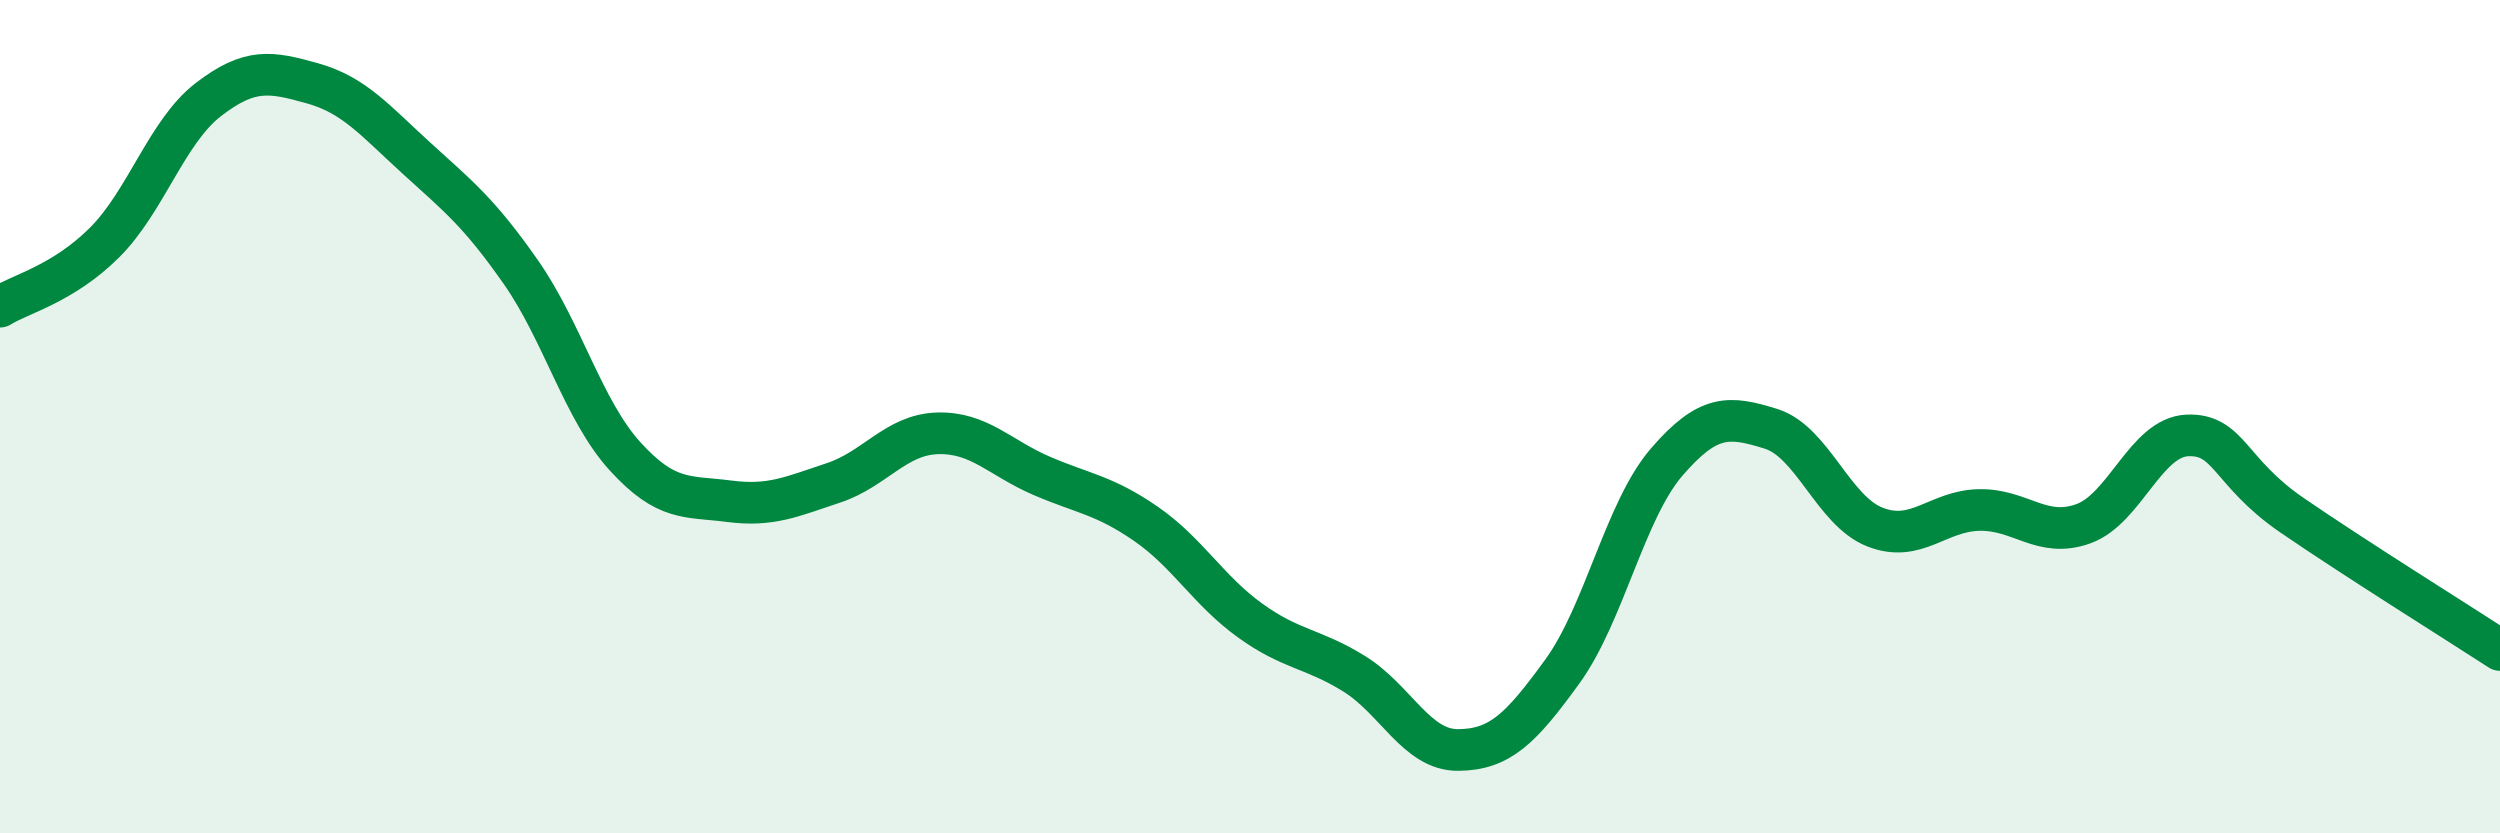 
    <svg width="60" height="20" viewBox="0 0 60 20" xmlns="http://www.w3.org/2000/svg">
      <path
        d="M 0,7.36 C 0.5,7.05 1.5,6.82 2.5,5.83 C 3.5,4.84 4,3.16 5,2.39 C 6,1.62 6.5,1.72 7.5,2 C 8.5,2.28 9,2.89 10,3.8 C 11,4.71 11.5,5.1 12.5,6.53 C 13.5,7.96 14,9.85 15,10.95 C 16,12.05 16.5,11.9 17.5,12.03 C 18.5,12.16 19,11.92 20,11.59 C 21,11.26 21.5,10.43 22.5,10.4 C 23.5,10.37 24,10.99 25,11.42 C 26,11.85 26.5,11.88 27.5,12.57 C 28.5,13.26 29,14.17 30,14.89 C 31,15.61 31.5,15.55 32.5,16.17 C 33.5,16.79 34,18.01 35,18 C 36,17.99 36.5,17.49 37.5,16.11 C 38.5,14.73 39,12.25 40,11.09 C 41,9.93 41.5,9.98 42.5,10.29 C 43.5,10.6 44,12.26 45,12.65 C 46,13.04 46.5,12.26 47.5,12.24 C 48.5,12.22 49,12.93 50,12.57 C 51,12.21 51.5,10.49 52.5,10.45 C 53.5,10.41 53.5,11.33 55,12.36 C 56.5,13.39 59,14.95 60,15.6L60 20L0 20Z"
        fill="#008740"
        opacity="0.1"
        stroke-linecap="round"
        stroke-linejoin="round"
      />
      <path
        d="M 0,7.36 C 0.5,7.05 1.5,6.82 2.5,5.83 C 3.5,4.84 4,3.16 5,2.39 C 6,1.62 6.5,1.72 7.5,2 C 8.5,2.28 9,2.89 10,3.8 C 11,4.71 11.5,5.1 12.5,6.53 C 13.5,7.96 14,9.85 15,10.95 C 16,12.05 16.5,11.9 17.5,12.03 C 18.5,12.16 19,11.92 20,11.59 C 21,11.26 21.5,10.43 22.5,10.4 C 23.5,10.37 24,10.99 25,11.42 C 26,11.85 26.5,11.88 27.5,12.57 C 28.5,13.26 29,14.17 30,14.89 C 31,15.61 31.5,15.55 32.5,16.17 C 33.5,16.79 34,18.01 35,18 C 36,17.99 36.5,17.49 37.5,16.11 C 38.5,14.73 39,12.25 40,11.09 C 41,9.93 41.5,9.98 42.5,10.29 C 43.5,10.6 44,12.26 45,12.65 C 46,13.04 46.5,12.26 47.5,12.24 C 48.5,12.22 49,12.93 50,12.57 C 51,12.21 51.5,10.49 52.5,10.45 C 53.5,10.41 53.5,11.33 55,12.36 C 56.5,13.39 59,14.95 60,15.6"
        stroke="#008740"
        stroke-width="1"
        fill="none"
        stroke-linecap="round"
        stroke-linejoin="round"
      />
    </svg>
  